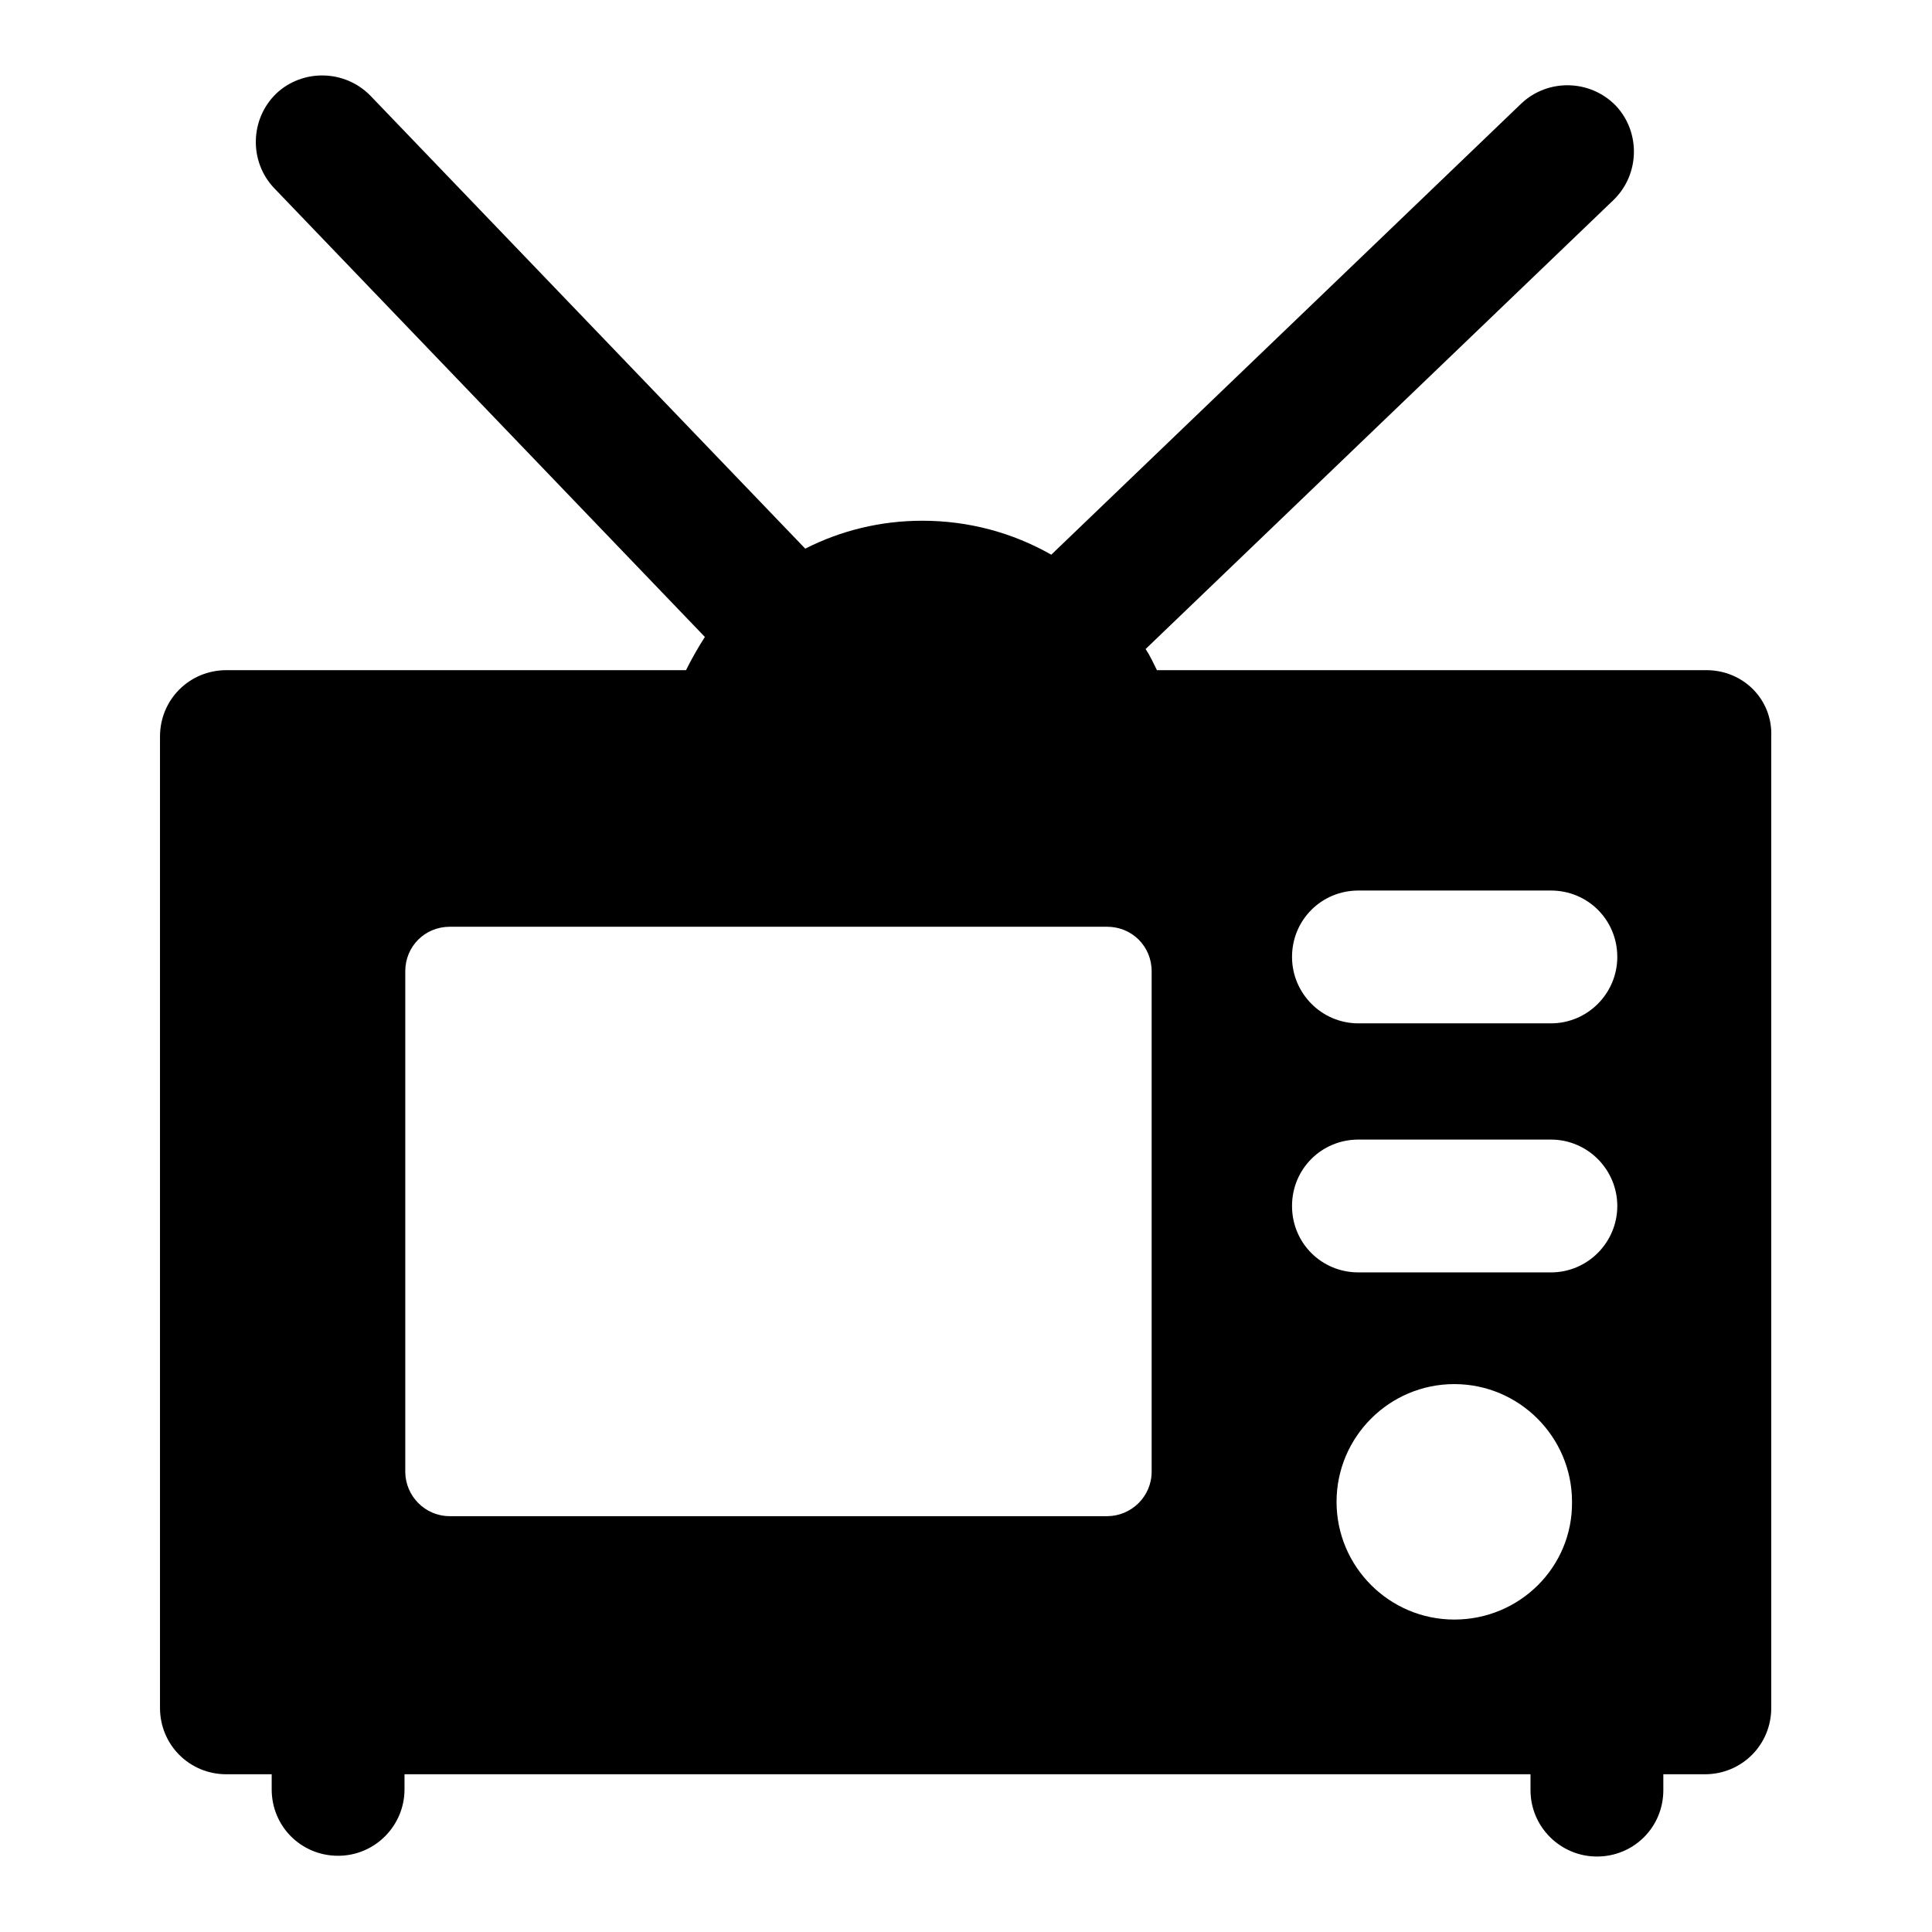 <?xml version="1.0" encoding="utf-8"?>
<!-- Svg Vector Icons : http://www.onlinewebfonts.com/icon -->
<!DOCTYPE svg PUBLIC "-//W3C//DTD SVG 1.1//EN" "http://www.w3.org/Graphics/SVG/1.1/DTD/svg11.dtd">
<svg version="1.1" xmlns="http://www.w3.org/2000/svg" xmlns:xlink="http://www.w3.org/1999/xlink" x="0px" y="0px" viewBox="0 0 256 256" enable-background="new 0 0 256 256" xml:space="preserve">
<g><g><path fill="#000000" d="M226.1,88.8h-72.8c-0.5-1-0.9-1.9-1.5-2.8l62-59.5c3.5-3.4,3.6-9,0.3-12.5c-3.4-3.5-9-3.6-12.5-0.3l-62.3,59.8c-5.1-2.9-10.9-4.5-17.1-4.5c-5.5,0-10.8,1.3-15.5,3.7l-57.6-60c-3.4-3.5-9-3.6-12.5-0.3c-3.5,3.4-3.6,9-0.3,12.5l57.1,59.5c-0.9,1.4-1.7,2.8-2.5,4.4H30c-4.9,0-8.8,3.9-8.8,8.8v128.7c0,4.9,3.9,8.8,8.8,8.8H36v2c0,4.9,3.9,8.8,8.8,8.8c4.9,0,8.8-4,8.8-8.8v-2h149.2v2.1c0,4.9,4,8.8,8.8,8.8c4.9,0,8.8-3.9,8.8-8.8v-2.1h5.5c4.9,0,8.8-3.9,8.8-8.8V97.6C234.9,92.7,231,88.8,226.1,88.8z M146.7,200.9H59.6c-3.3,0-5.9-2.7-5.9-5.9v-66.3c0-3.3,2.6-5.9,5.9-5.9h87.1c3.3,0,5.9,2.6,5.9,5.9v66.3C152.6,198.3,149.9,200.9,146.7,200.9z M192.7,214.6c-8.6,0-15.6-7-15.6-15.6s7-15.6,15.6-15.6c8.6,0,15.6,7,15.6,15.6C208.4,207.6,201.4,214.6,192.7,214.6z M205.5,168.6H180c-4.9,0-8.8-3.9-8.8-8.8s3.9-8.8,8.8-8.8h25.5c4.9,0,8.8,4,8.8,8.8C214.3,164.6,210.4,168.6,205.5,168.6z M205.5,135.6H180c-4.9,0-8.8-4-8.8-8.8c0-4.9,3.9-8.8,8.8-8.8h25.5c4.9,0,8.8,3.9,8.8,8.8C214.3,131.6,210.4,135.6,205.5,135.6z"/><g></g><g></g><g></g><g></g><g></g><g></g><g></g><g></g><g></g><g></g><g></g><g></g><g></g><g></g><g></g></g></g>
</svg>